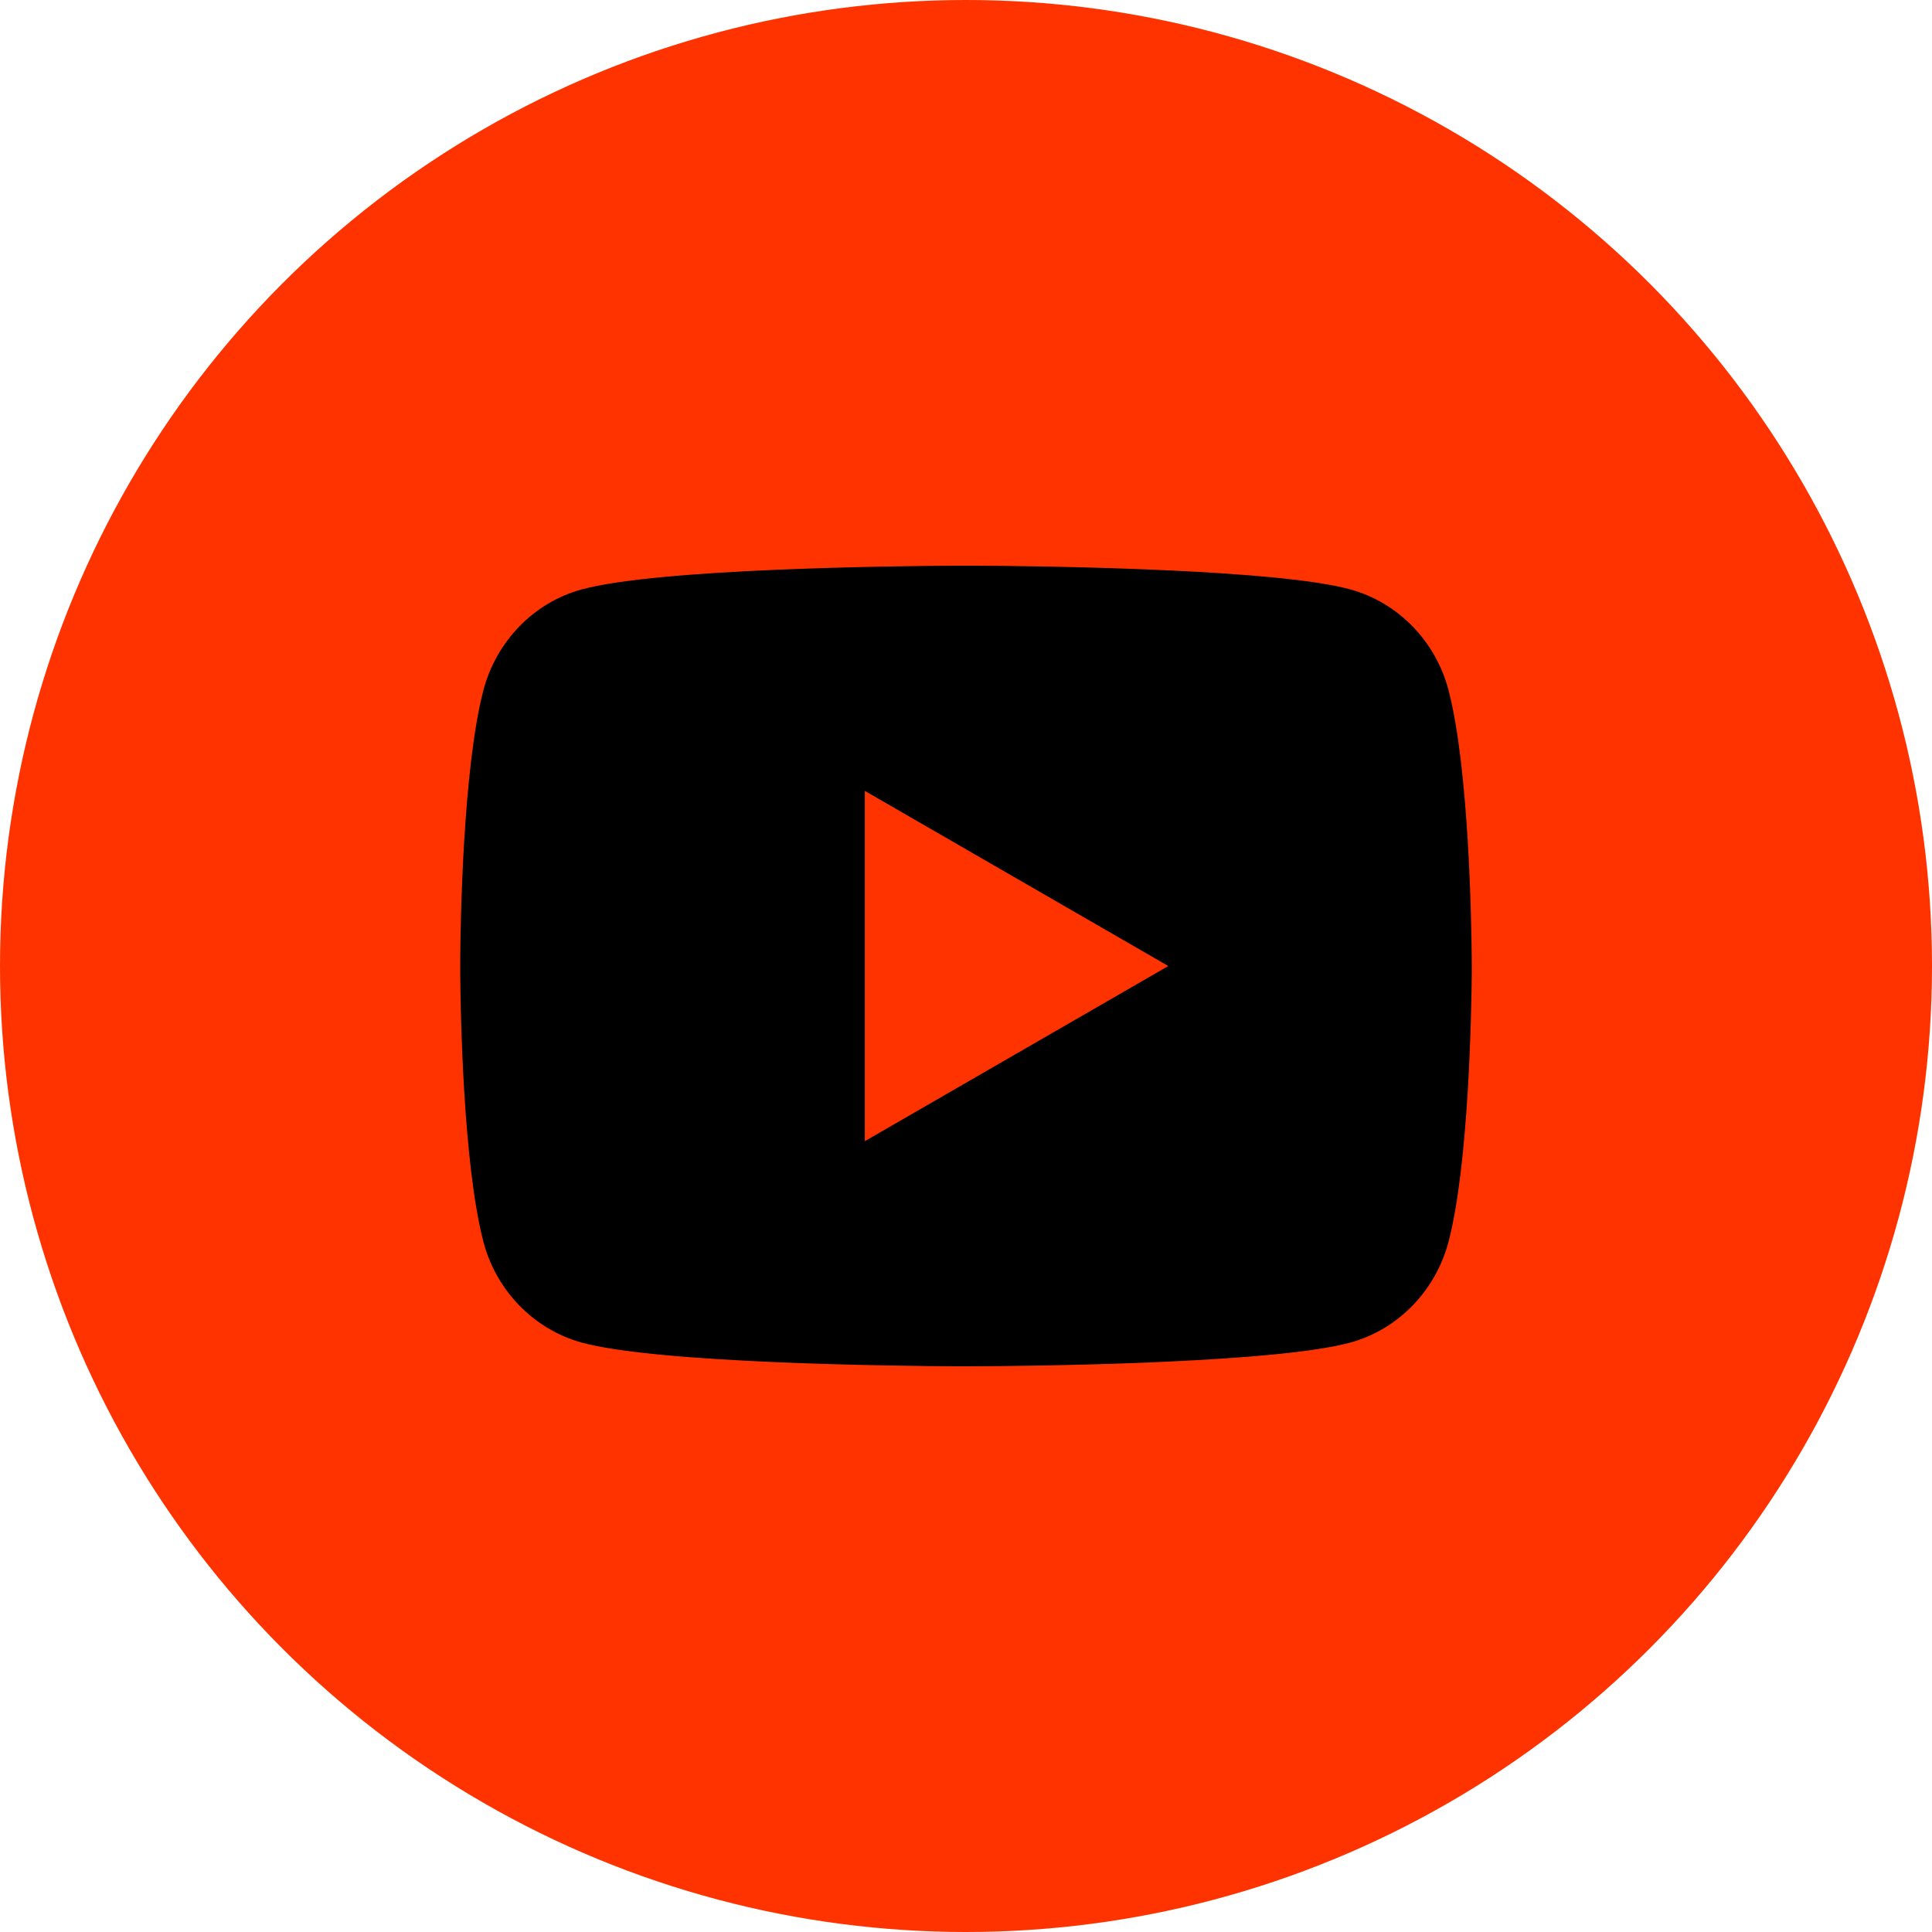 <?xml version="1.0" encoding="UTF-8"?> <svg xmlns="http://www.w3.org/2000/svg" width="403" height="403" viewBox="0 0 403 403" fill="none"><circle cx="201.5" cy="201.5" r="201.5" fill="#FF3300"></circle><path d="M204.08 118C209.714 118.031 223.809 118.167 238.791 118.762L244.108 118.992C259.185 119.691 274.251 120.902 281.731 122.958C291.702 125.735 299.53 133.814 302.178 144.064C306.399 160.348 306.926 192.1 306.989 199.793L307 201.38V203.196C306.926 210.889 306.399 242.652 302.178 258.925C299.499 269.207 291.66 277.297 281.731 280.031C274.251 282.088 259.185 283.299 244.108 283.998L238.791 284.238C223.809 284.823 209.714 284.969 204.08 284.99L201.6 285H198.91C186.988 284.927 137.126 284.395 121.258 280.031C111.298 277.255 103.459 269.176 100.811 258.925C96.591 242.642 96.063 210.889 96 203.196V199.793C96.063 192.1 96.591 160.337 100.811 144.064C103.491 133.782 111.33 125.693 121.269 122.969C137.126 118.595 186.998 118.063 198.92 118H204.08ZM180.394 164.972V238.039L243.697 201.505L180.394 164.972Z" fill="black"></path></svg> 